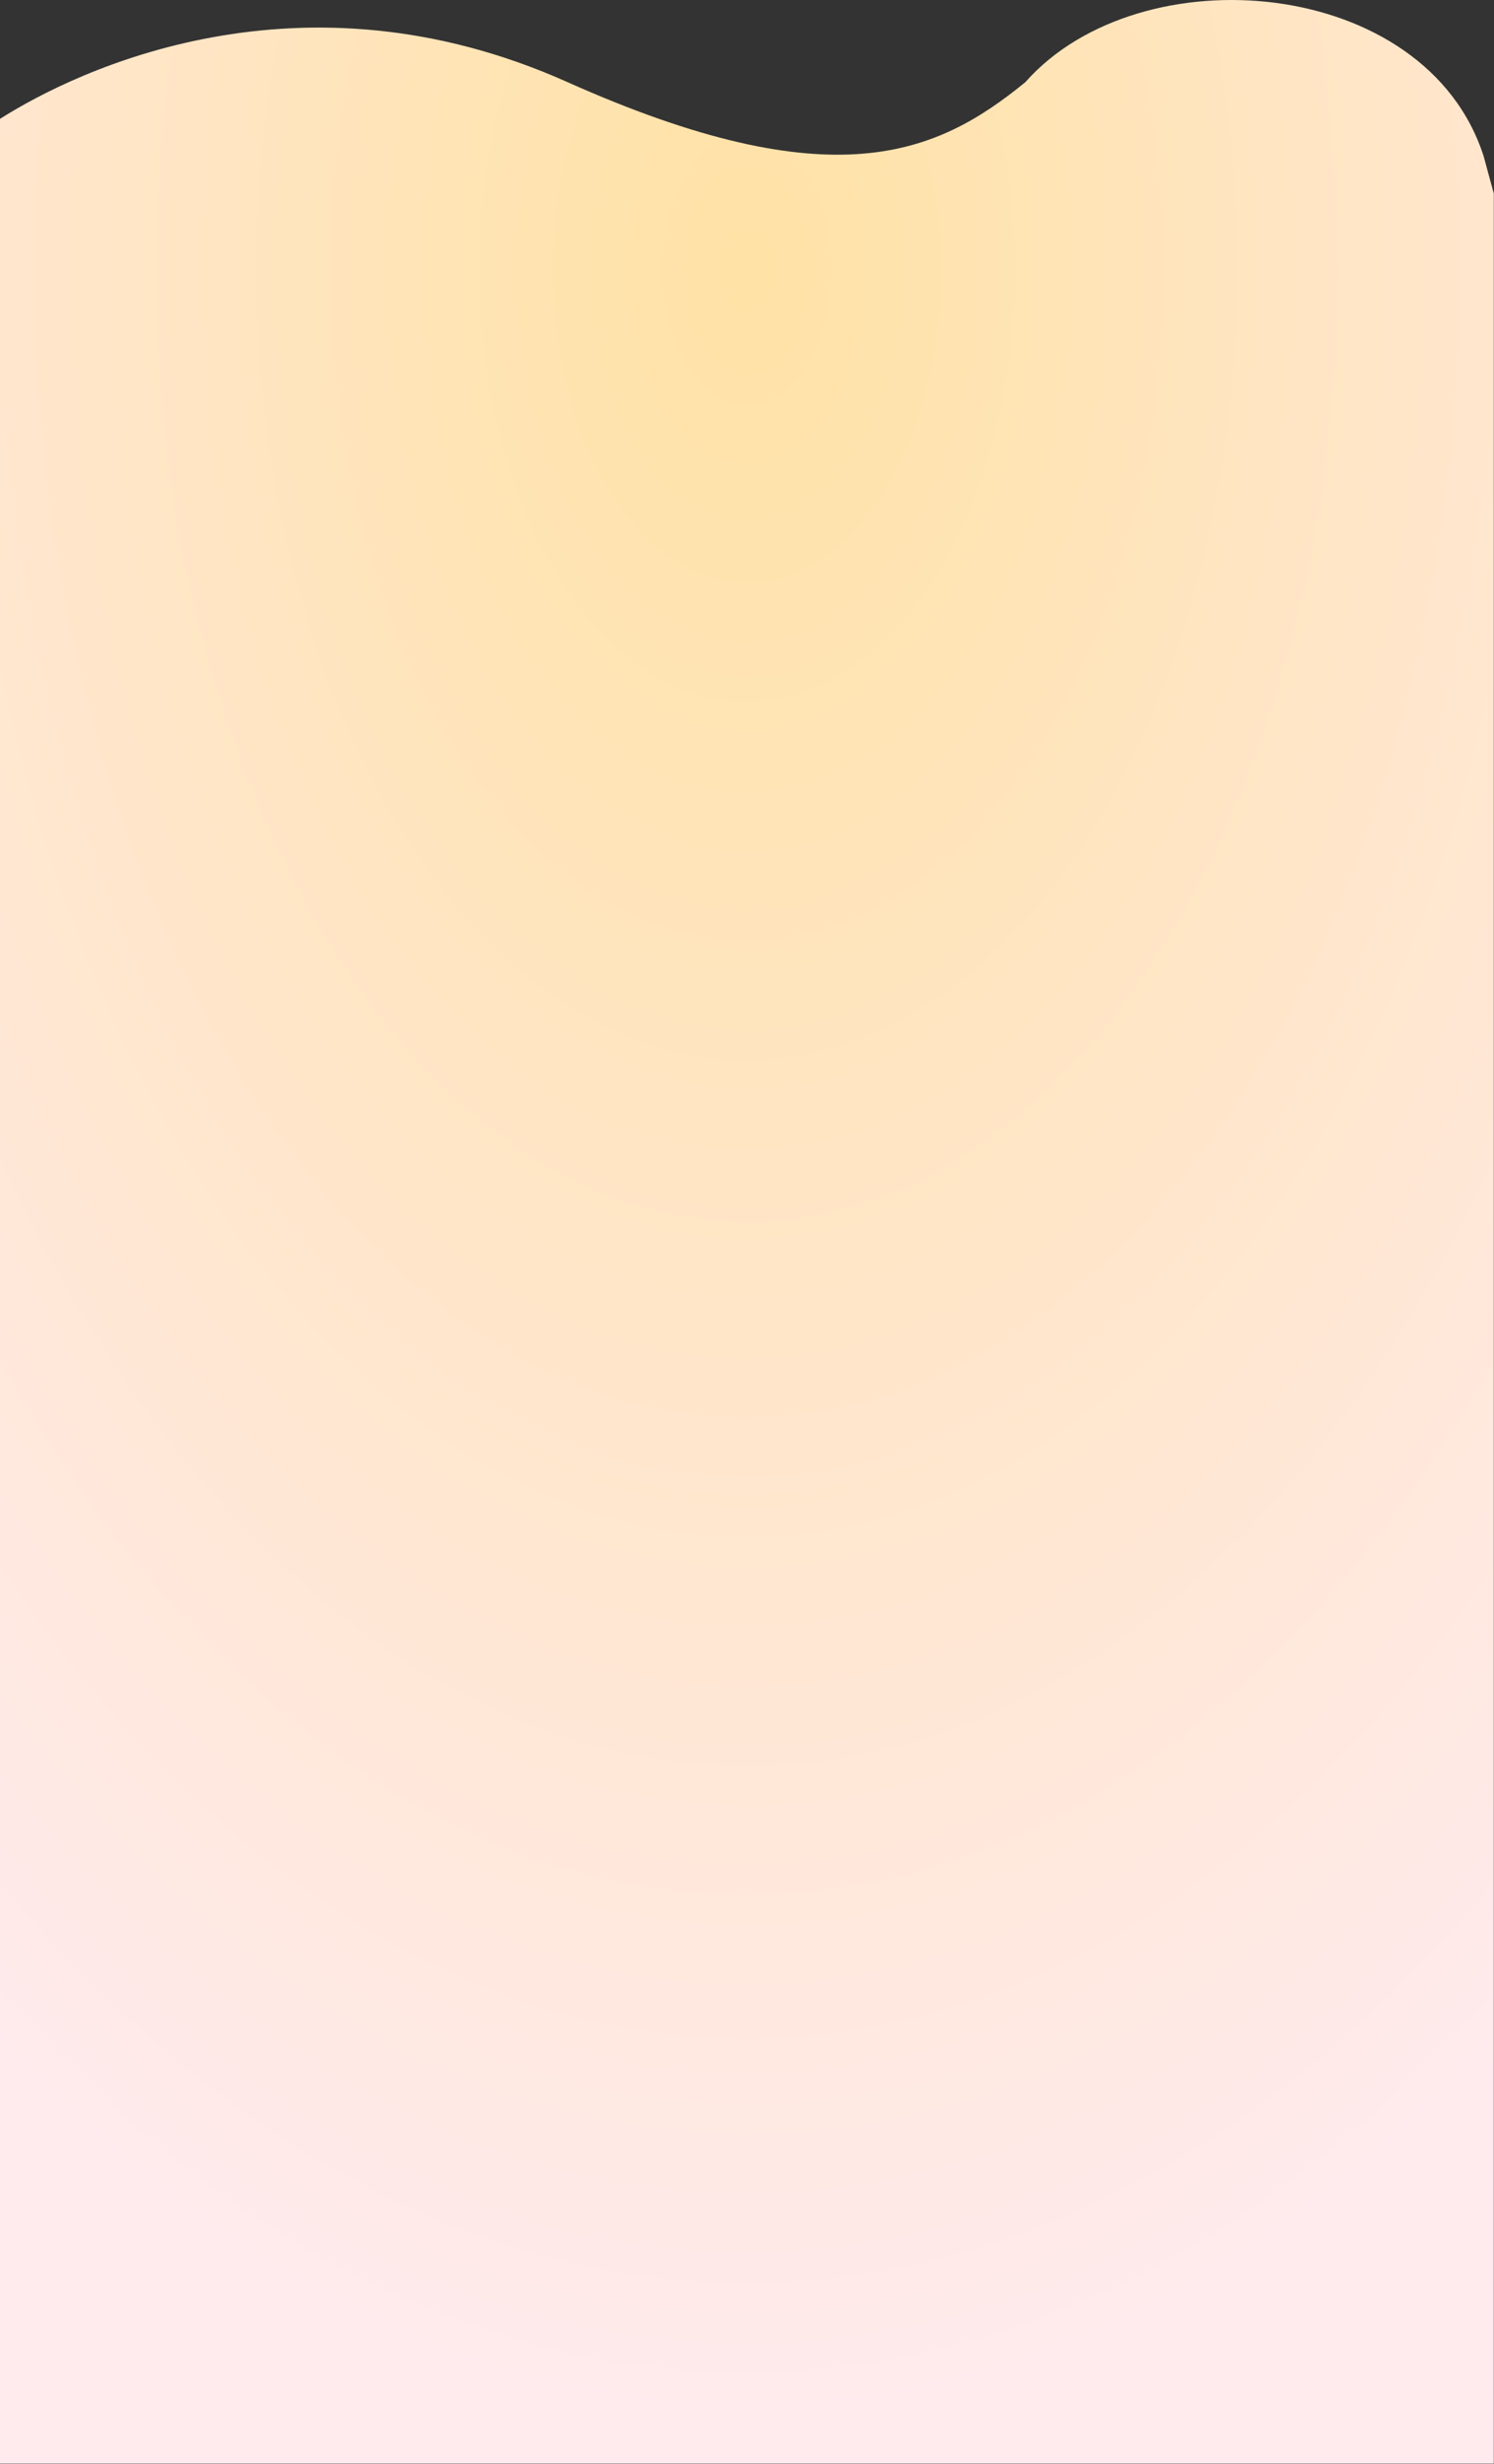 <?xml version="1.0" encoding="UTF-8"?> <svg xmlns="http://www.w3.org/2000/svg" width="4513" height="7437" viewBox="0 0 4513 7437" fill="none"><rect x="0" y="0" width="4513" height="7437" fill="#333333" stroke="none"/> <path d="M0 358.792C235.88 209.201 908.608 -111.882 1712.49 247.137C2516.36 606.155 2830.16 465.799 3097.1 248.212C3445.02 -144.731 4307.16 -71.729 4481.71 471.523L4512.38 584.253V7436.09H0V358.792Z" fill="url(#paint0_radial_60_134)"></path> <defs> <radialGradient id="paint0_radial_60_134" cx="0" cy="0" r="1" gradientUnits="userSpaceOnUse" gradientTransform="translate(2256.19 773.093) rotate(90) scale(6663 4016.97)"> <stop stop-color="#FFE2A5"></stop> <stop offset="1" stop-color="#FFEAEE"></stop> </radialGradient> </defs> </svg> 